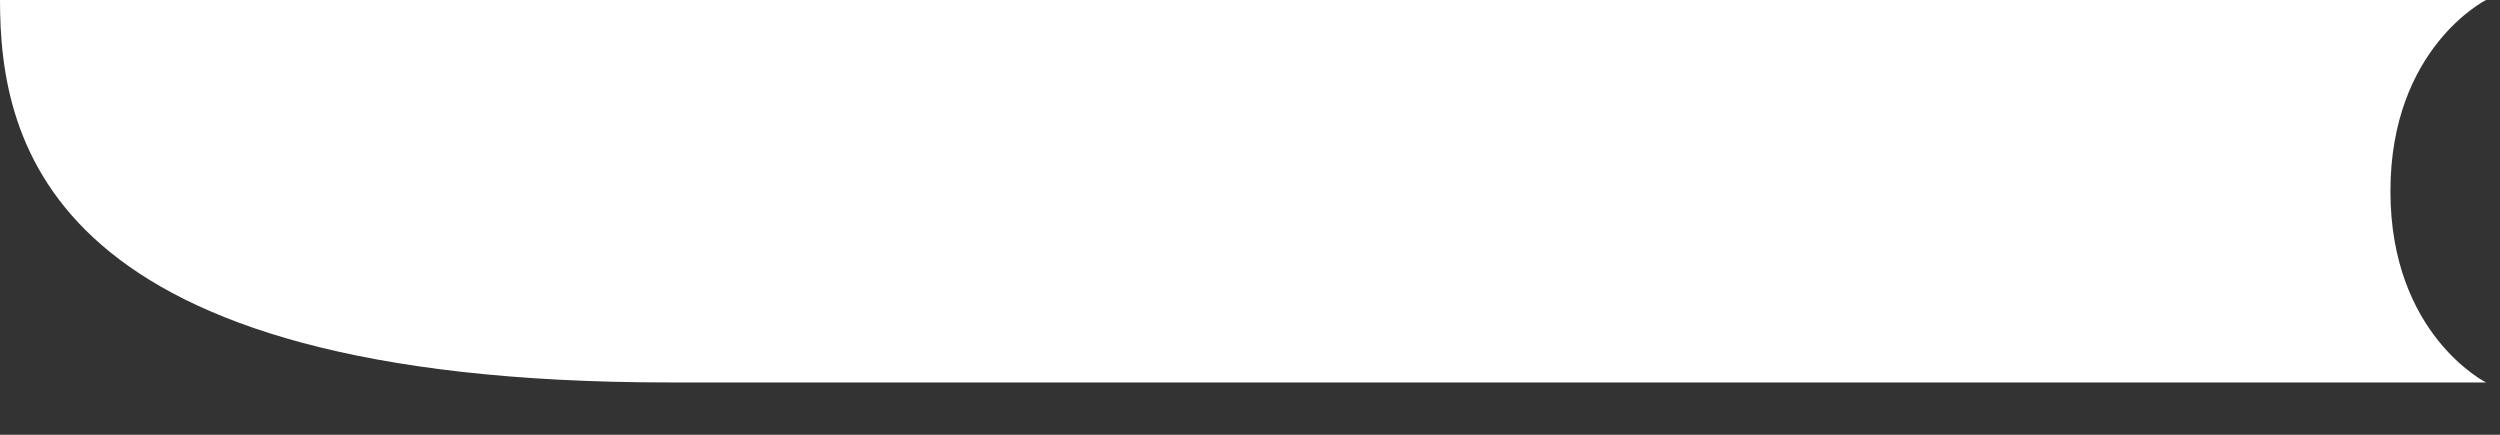 <?xml version="1.0" encoding="utf-8"?>
<svg xmlns="http://www.w3.org/2000/svg" fill="none" height="100%" overflow="visible" preserveAspectRatio="none" style="display: block;" viewBox="0 0 46 8" width="100%">
<rect x="0" y="0" width="46" height="8" fill="#333333" stroke="none"/>
<path d="M12.316 7.037C0.88 7.037 0 2.639 0 0H45.743C45.743 0 43.984 0.88 43.984 3.519C43.984 6.158 45.743 7.037 45.743 7.037H12.316Z" fill="white" id="Subtract"/>
</svg>